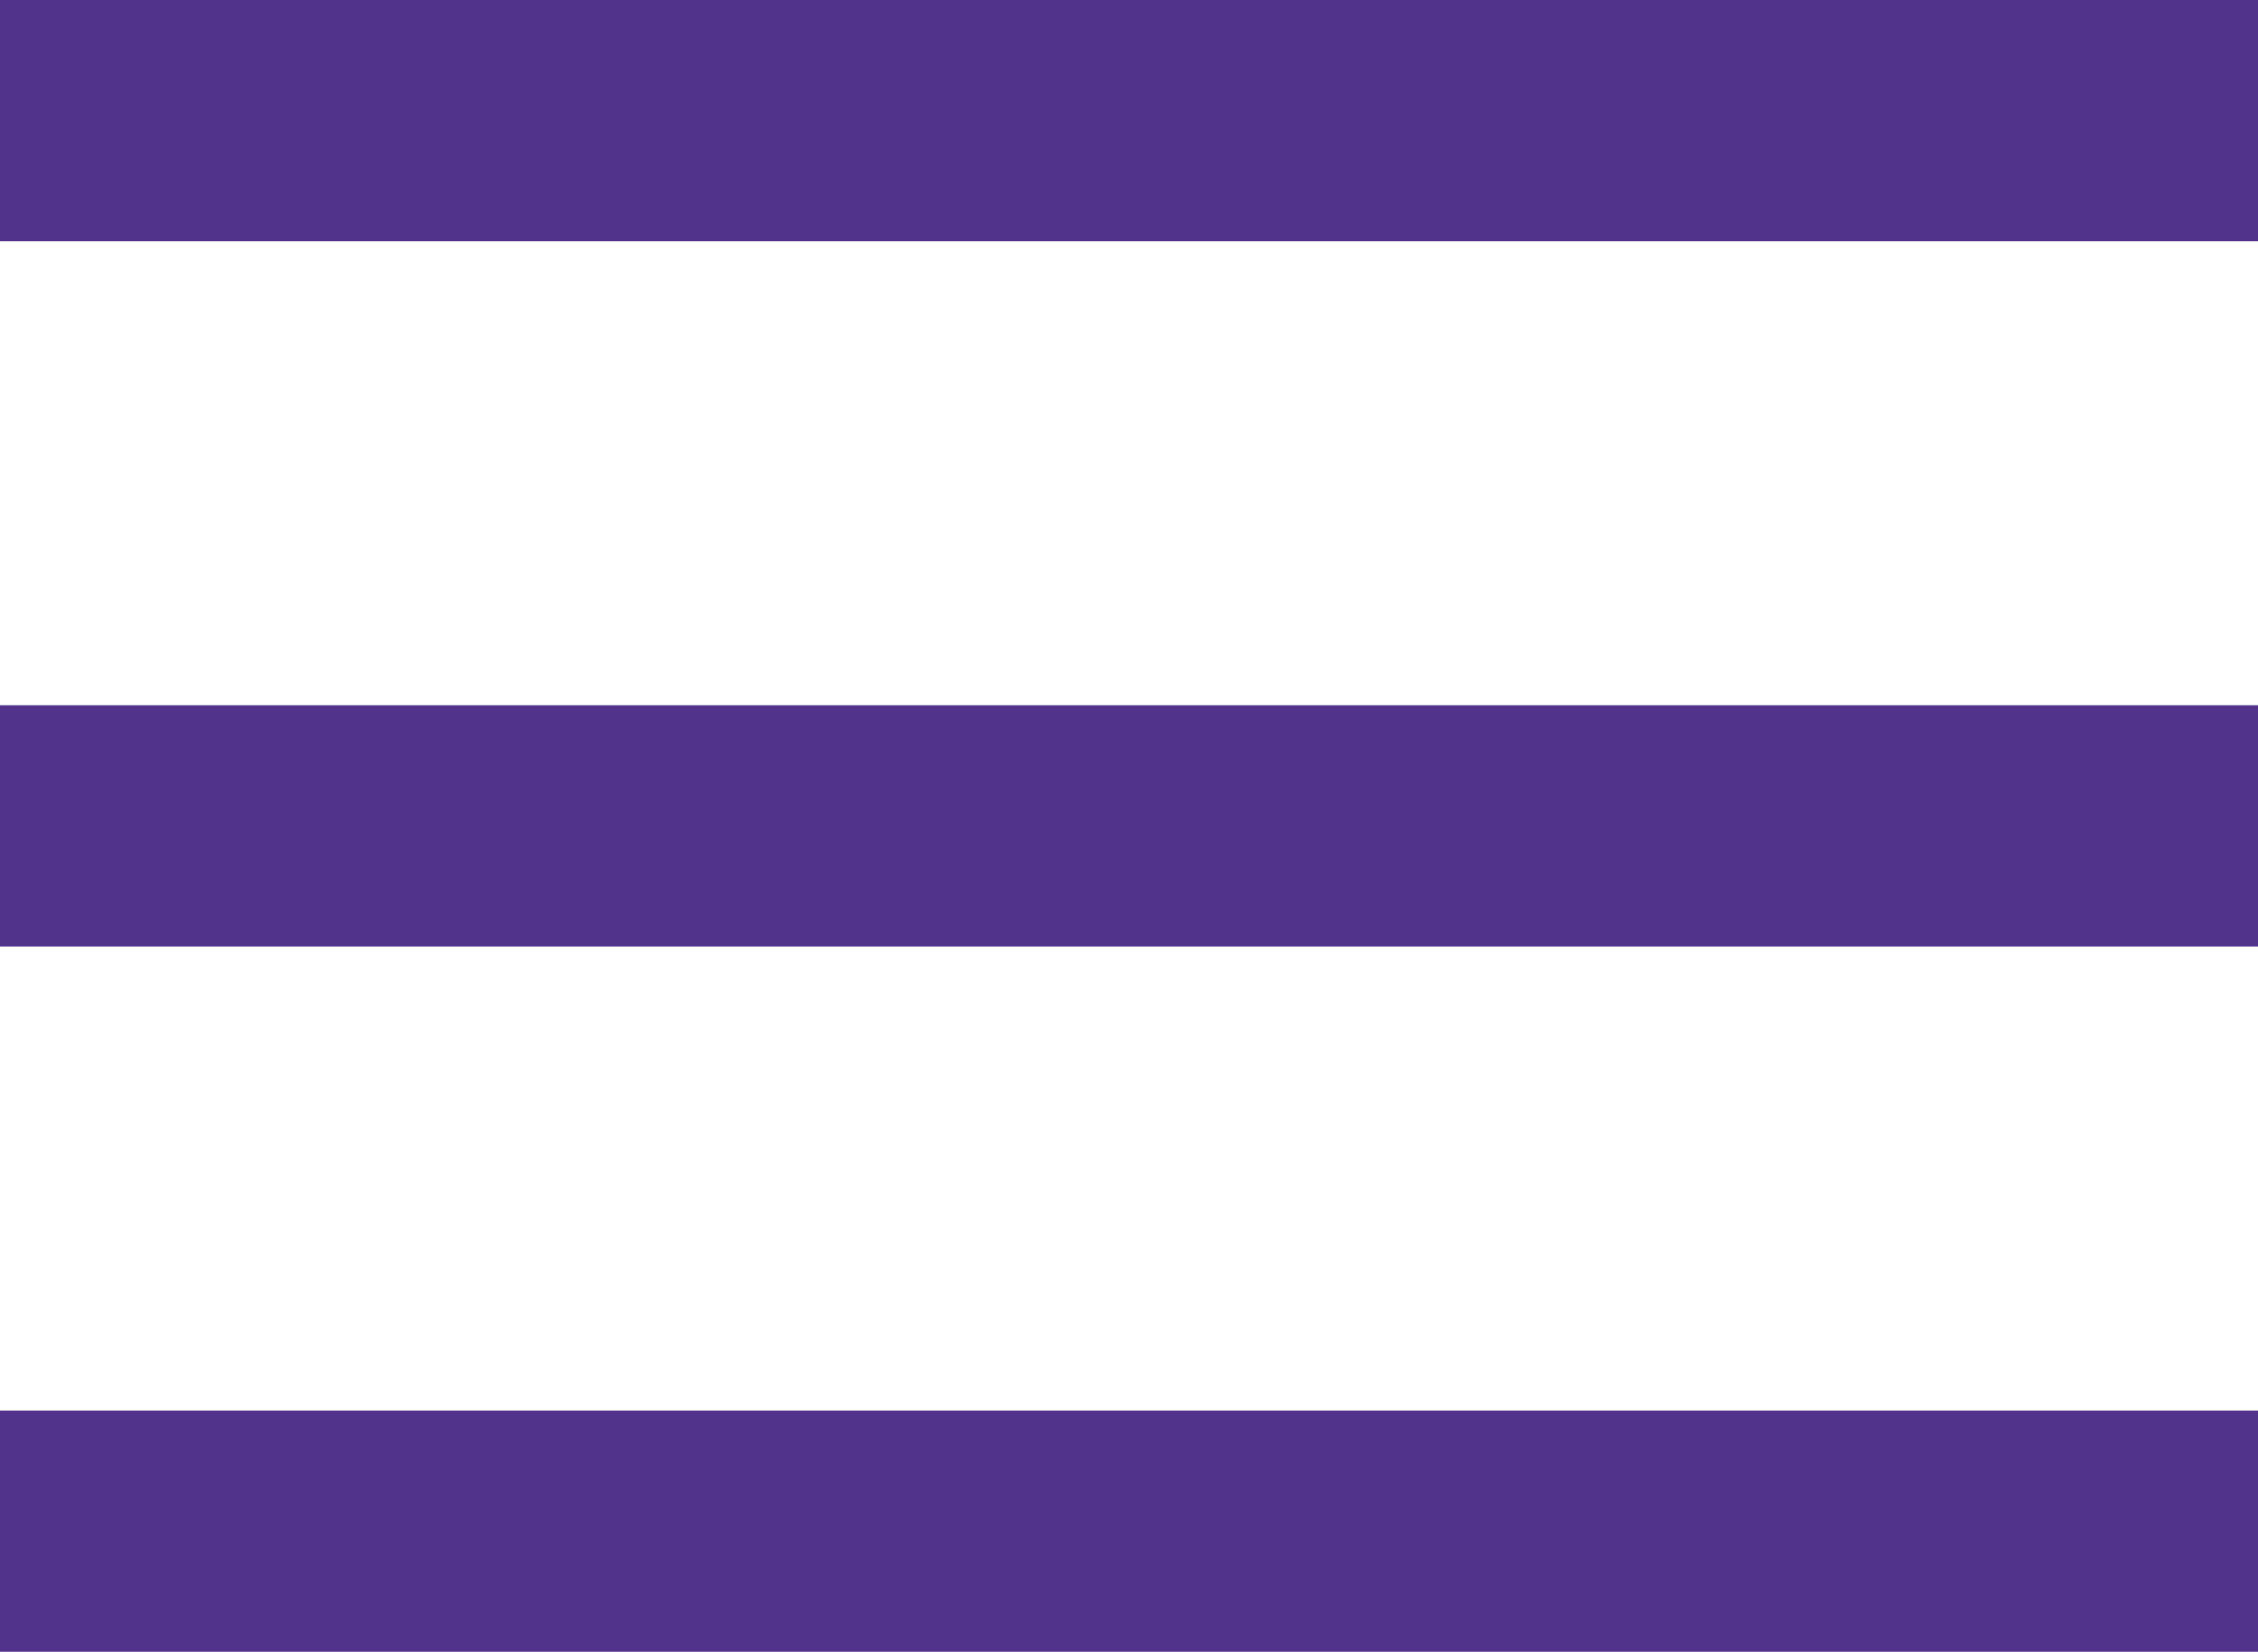 <?xml version="1.0" encoding="utf-8"?>
<!-- Generator: $$$/GeneralStr/196=Adobe Illustrator 27.6.0, SVG Export Plug-In . SVG Version: 6.00 Build 0)  -->
<svg version="1.1" id="Calque_1" xmlns="http://www.w3.org/2000/svg" xmlns:xlink="http://www.w3.org/1999/xlink" x="0px" y="0px"
	 viewBox="0 0 36.5 26.7" style="enable-background:new 0 0 36.5 26.7;" xml:space="preserve">
<style type="text/css">
	.st0{fill:#51338B;}
</style>
<rect y="0" class="st0" width="36.5" height="3.9"/>
<rect y="11.4" class="st0" width="36.5" height="3.9"/>
<rect y="22.8" class="st0" width="36.5" height="3.9"/>
</svg>
